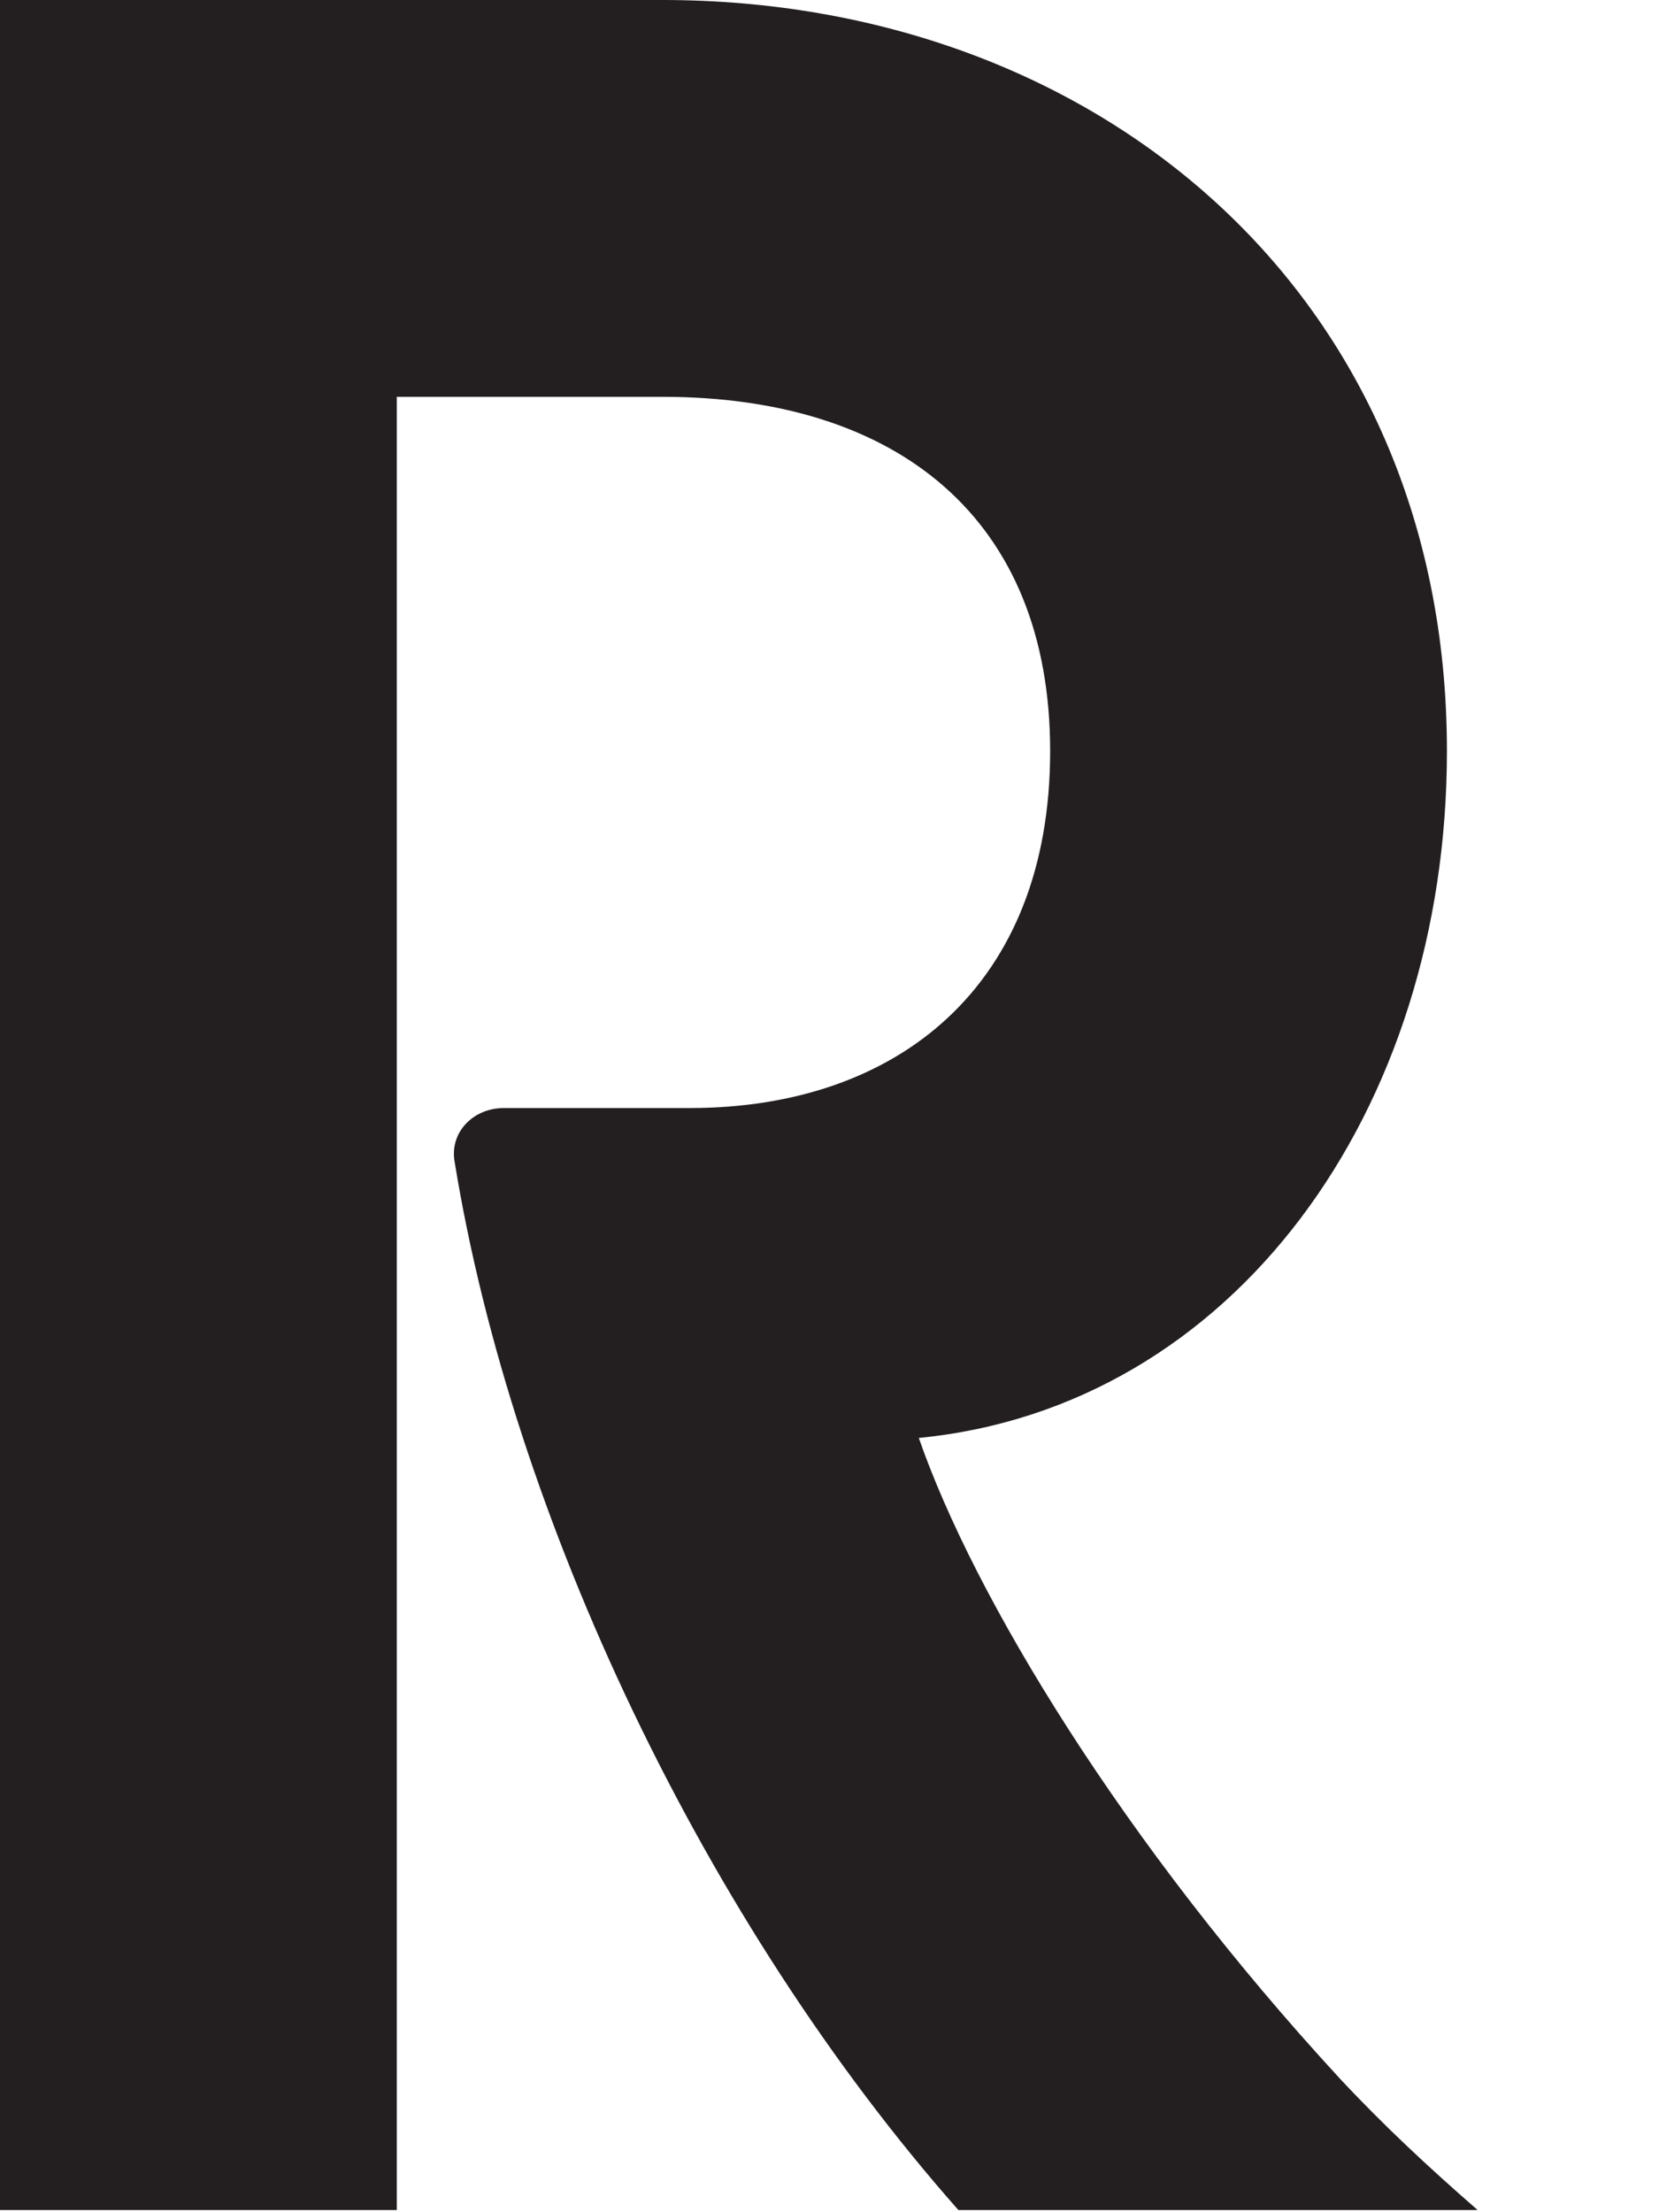 <?xml version="1.0" encoding="utf-8"?>
<svg xmlns="http://www.w3.org/2000/svg" fill="none" height="100%" overflow="visible" preserveAspectRatio="none" style="display: block;" viewBox="0 0 6 8" width="100%">
<path d="M0 0H2.396C3.953 0 5.233 1.049 5.233 2.716C5.233 4.019 4.46 5.089 3.323 5.2C3.522 5.774 4.063 6.668 4.847 7.518C5.002 7.684 5.167 7.838 5.344 7.992H3.466C2.55 6.955 1.854 5.487 1.645 4.206C1.623 4.096 1.711 4.007 1.822 4.007H2.495C3.246 4.007 3.798 3.566 3.798 2.716C3.798 1.876 3.246 1.435 2.396 1.435H1.435V7.992H0V0Z" fill="#231F20" id="Path 408"/>
</svg>